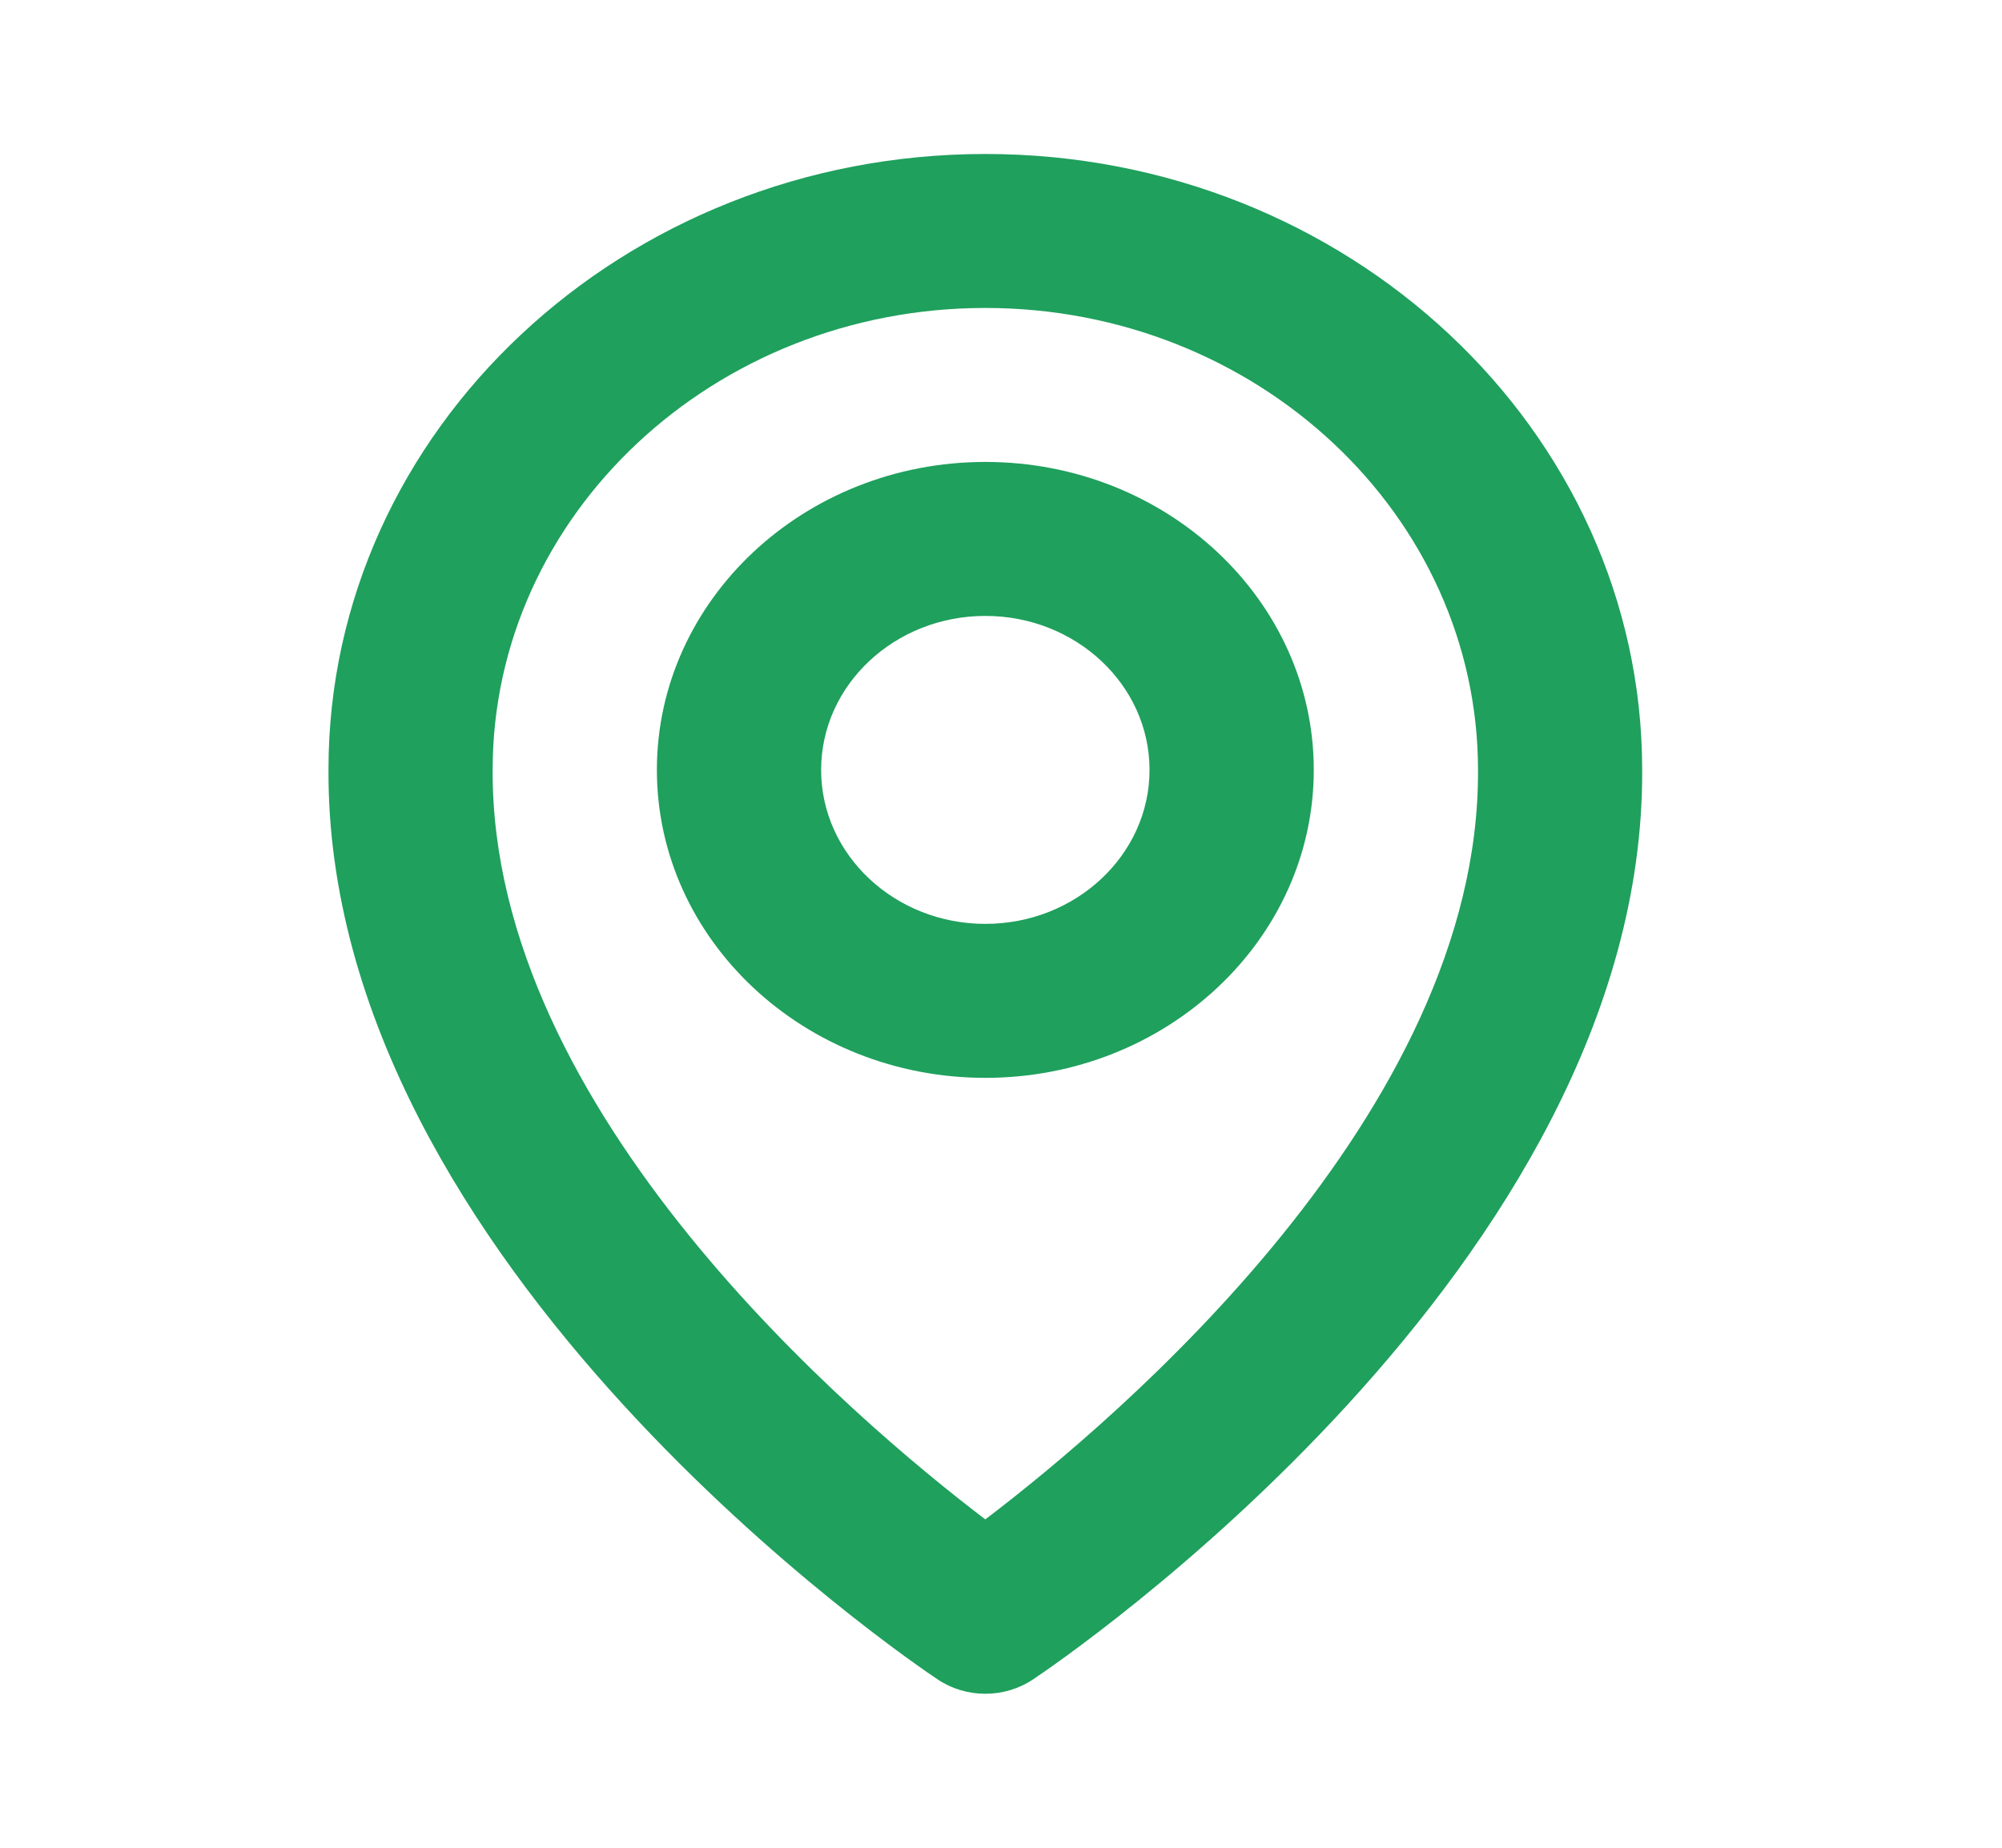 <svg width="26" height="24" viewBox="0 0 26 24" fill="none" xmlns="http://www.w3.org/2000/svg">
<path d="M12.797 14C15.149 14 17.062 12.206 17.062 10C17.062 7.794 15.149 6 12.797 6C10.444 6 8.531 7.794 8.531 10C8.531 12.206 10.444 14 12.797 14ZM12.797 8C13.973 8 14.929 8.897 14.929 10C14.929 11.103 13.973 12 12.797 12C11.62 12 10.664 11.103 10.664 10C10.664 8.897 11.62 8 12.797 8Z" fill="#1FA05D"/>
<path d="M12.178 21.814C12.358 21.935 12.575 22 12.796 22C13.018 22 13.235 21.935 13.415 21.814C13.739 21.599 21.358 16.44 21.327 10C21.327 5.589 17.5 2 12.796 2C8.093 2 4.266 5.589 4.266 9.995C4.235 16.44 11.854 21.599 12.178 21.814ZM12.796 4C16.325 4 19.195 6.691 19.195 10.005C19.217 14.443 14.515 18.428 12.796 19.735C11.079 18.427 6.376 14.441 6.398 10C6.398 6.691 9.268 4 12.796 4Z" fill="#1FA05D"/>
</svg>
